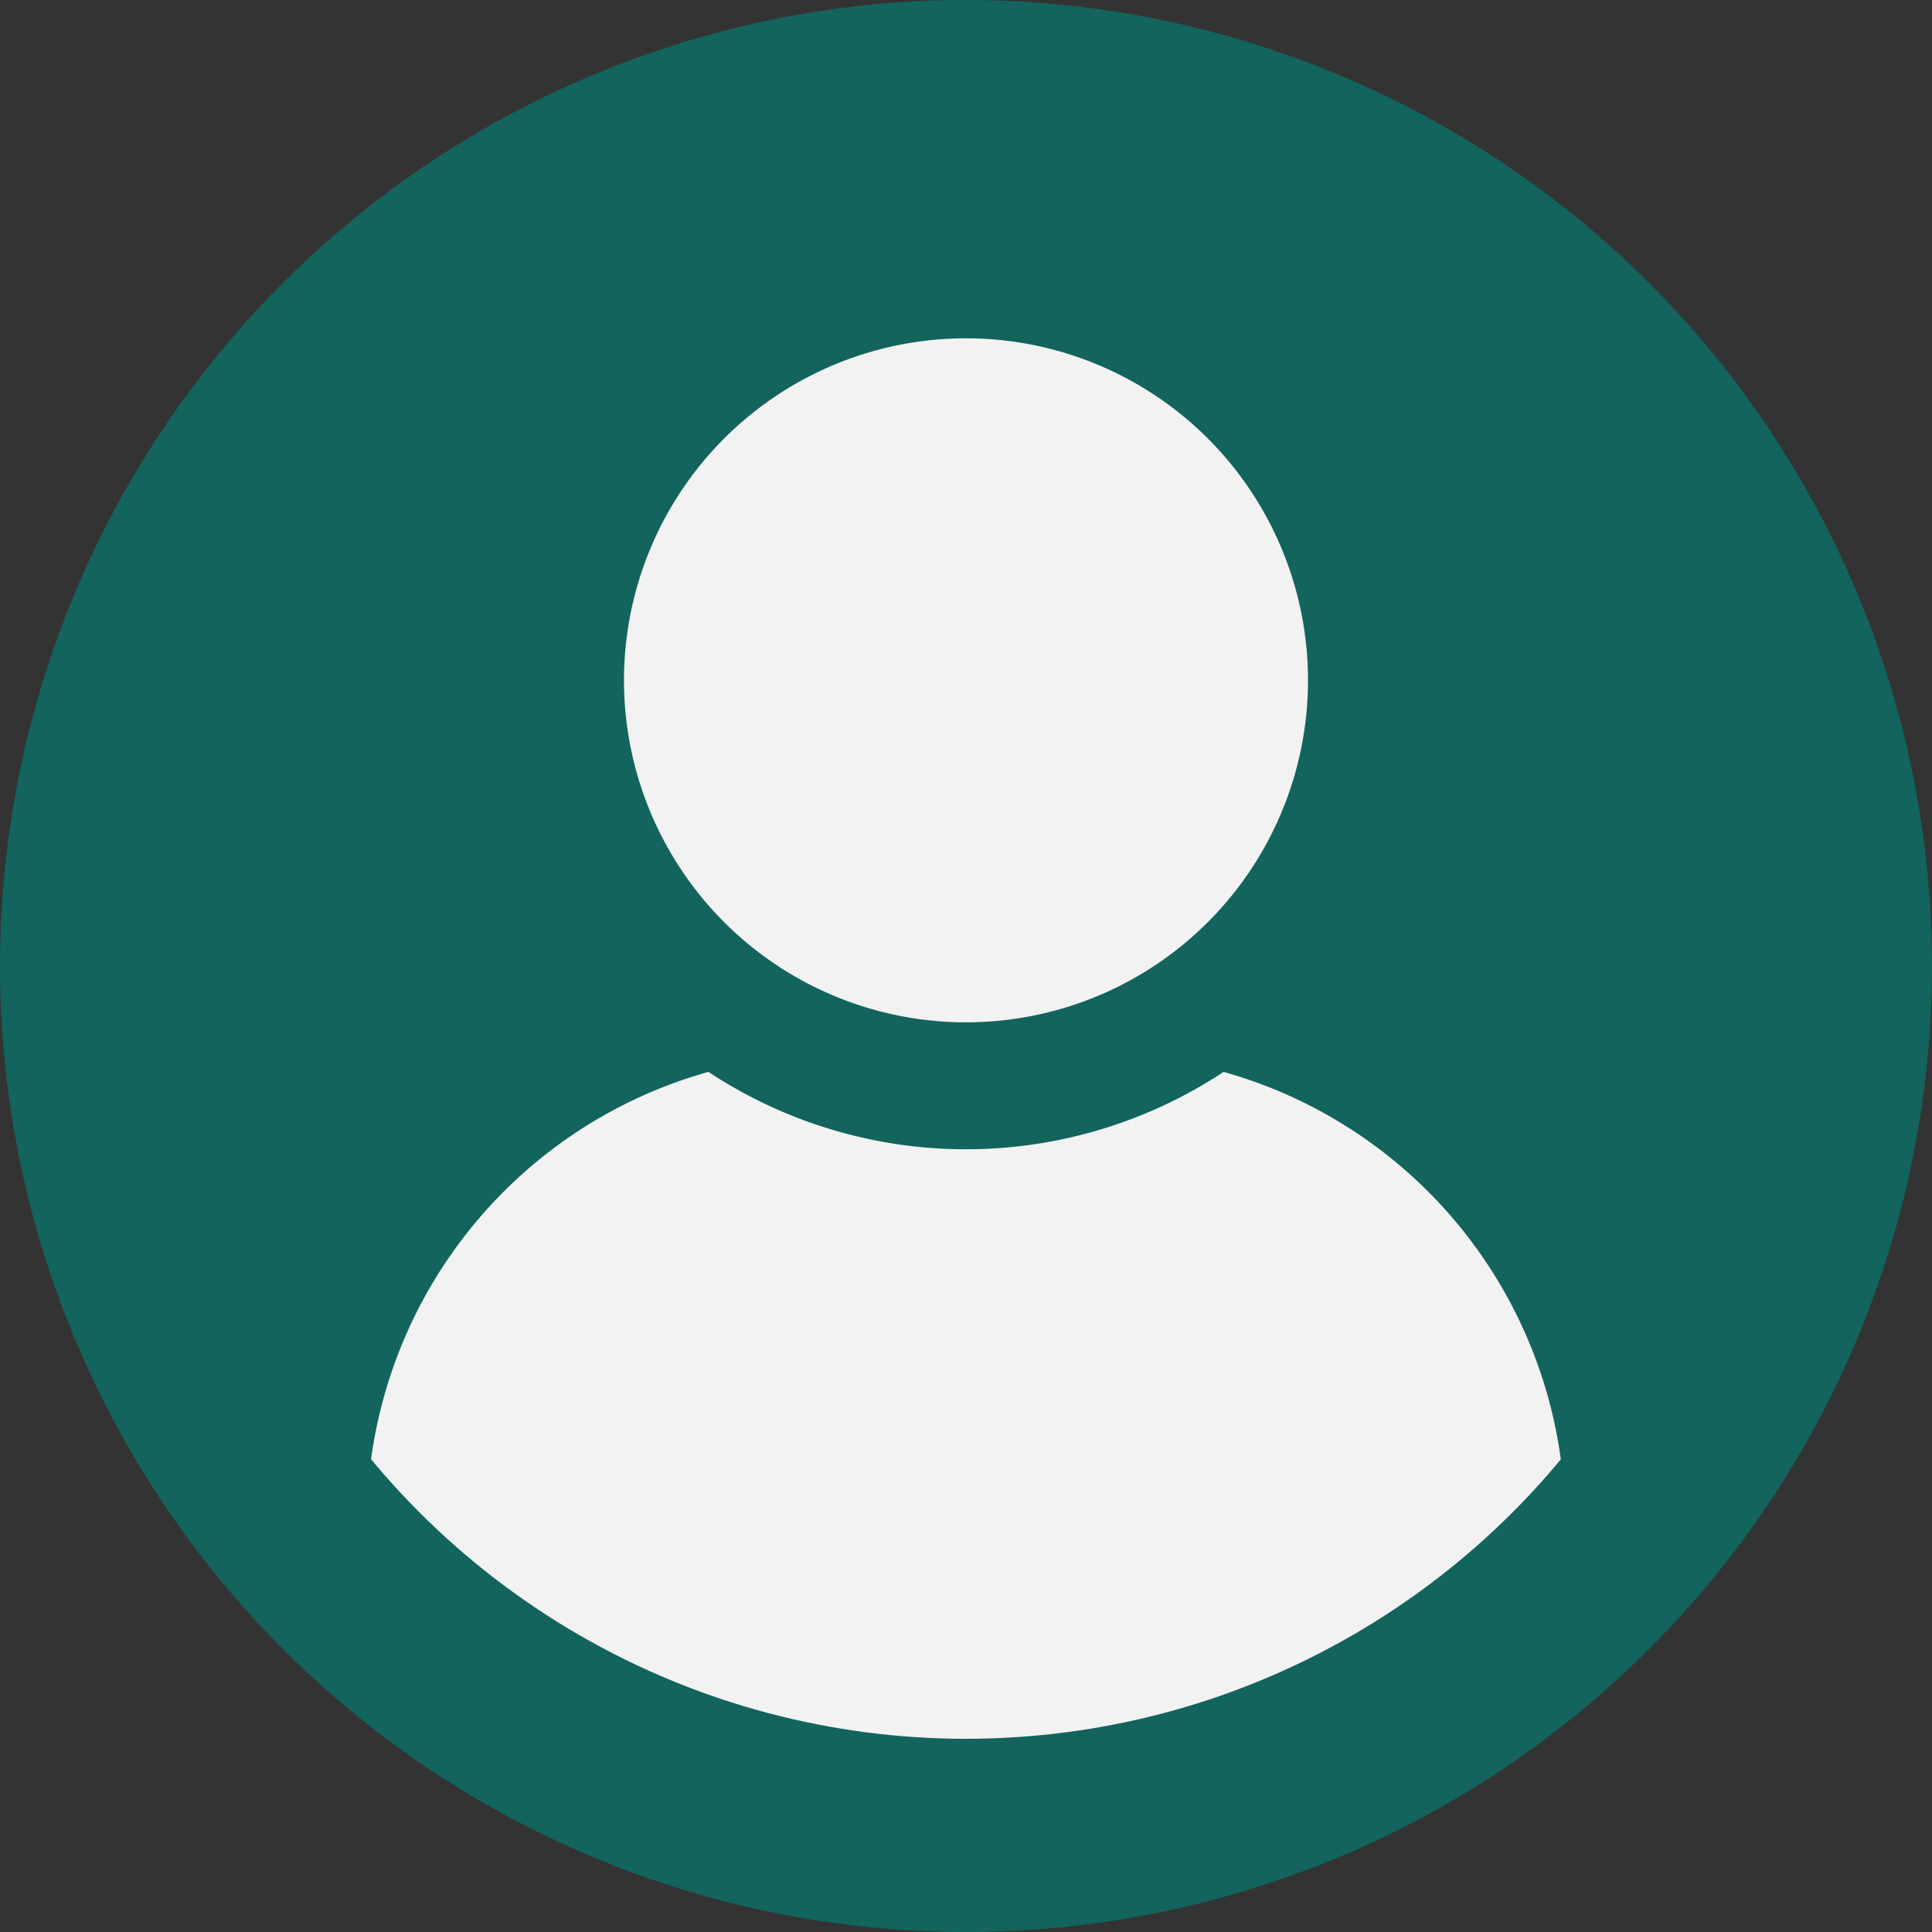 <svg id="User" xmlns="http://www.w3.org/2000/svg" xmlns:xlink="http://www.w3.org/1999/xlink" width="90" height="90" viewBox="0 0 90 90">
  <rect x="0" y="0" width="90" height="90" fill="#333333" stroke="none"/>
  <defs>
    <clipPath id="clip-path">
      <circle id="Ellipse_3" data-name="Ellipse 3" cx="36" cy="36" r="36" fill="#f2f2f2"/>
    </clipPath>
  </defs>
  <path id="Path_1024" data-name="Path 1024" d="M45,0A45,45,0,1,1,0,45,45,45,0,0,1,45,0Z" fill="#12645c"/>
  <g id="Group_35" data-name="Group 35" transform="translate(9 9)" clip-path="url(#clip-path)">
    <path id="Path_5" data-name="Path 5" d="M52.013,66.9A15.932,15.932,0,1,0,36.081,50.967,15.932,15.932,0,0,0,52.013,66.9m12,2.309a21.775,21.775,0,0,1-24,0A21.786,21.786,0,0,0,24.1,90.117v12.4H79.921v-12.4a21.79,21.79,0,0,0-15.91-20.908" transform="translate(-16.013 -28.276)" fill="#f2f2f2"/>
  </g>
</svg>

